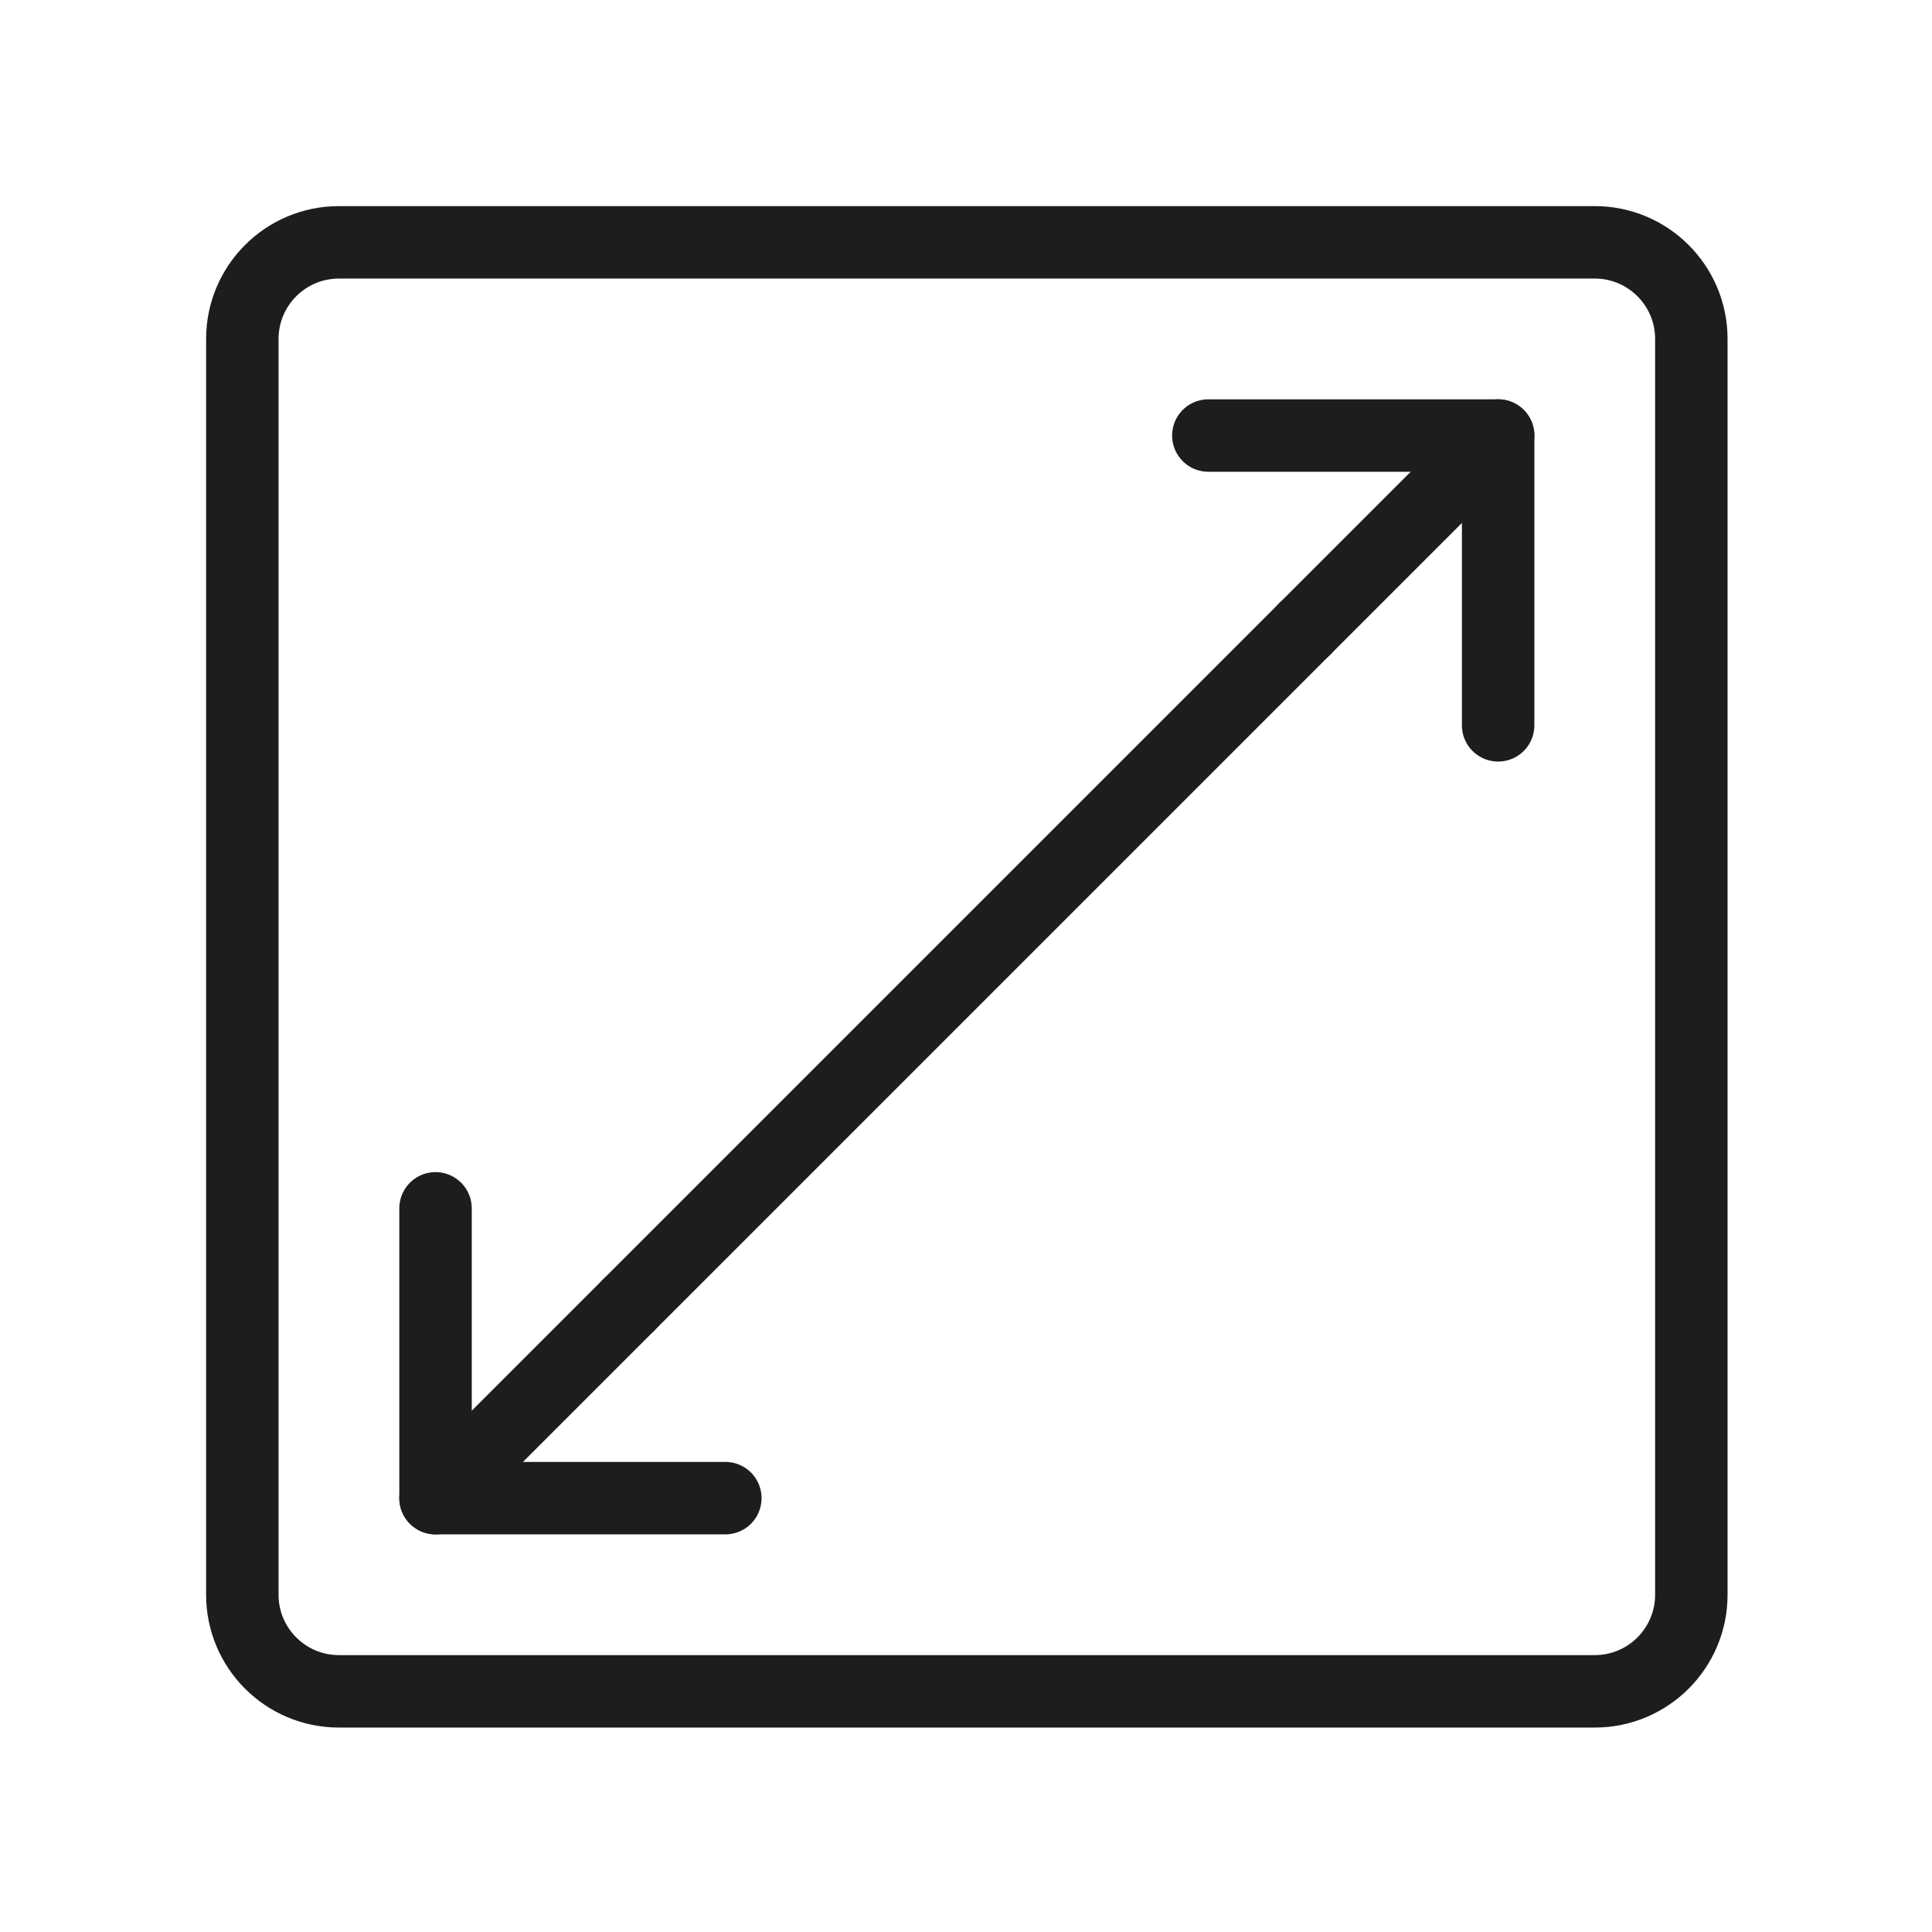 <?xml version="1.0" encoding="UTF-8"?> <svg xmlns="http://www.w3.org/2000/svg" width="300" height="300" viewBox="0 0 300 300" fill="none"> <g clip-path="url(#clip0_604_205)"> <path d="M247.63 37.63H52.63C44.346 37.63 37.63 44.346 37.63 52.63V247.63C37.63 255.914 44.346 262.63 52.63 262.63H247.63C255.914 262.63 262.63 255.914 262.63 247.63V52.63C262.63 44.346 255.914 37.63 247.63 37.63Z" stroke="#1D1D1B" stroke-width="11.25" stroke-linecap="round" stroke-linejoin="round"></path> <path d="M112.63 232.63H67.63V187.63" stroke="#1D1D1B" stroke-width="11.25" stroke-linecap="round" stroke-linejoin="round"></path> <path d="M97.63 202.63L202.63 97.63" stroke="#1D1D1B" stroke-width="11.25" stroke-linecap="round" stroke-linejoin="round"></path> <path d="M97.63 202.63L67.63 232.63" stroke="#1D1D1B" stroke-width="11.25" stroke-linecap="round" stroke-linejoin="round"></path> <path d="M187.63 67.63H232.63V112.63" stroke="#1D1D1B" stroke-width="11.25" stroke-linecap="round" stroke-linejoin="round"></path> <path d="M202.63 97.63L232.63 67.63" stroke="#1D1D1B" stroke-width="11.25" stroke-linecap="round" stroke-linejoin="round"></path> </g> <defs> <clipPath id="clip0_604_205"> <rect width="236.25" height="236.25" fill="white" transform="translate(32 32)"></rect> </clipPath> </defs> </svg> 